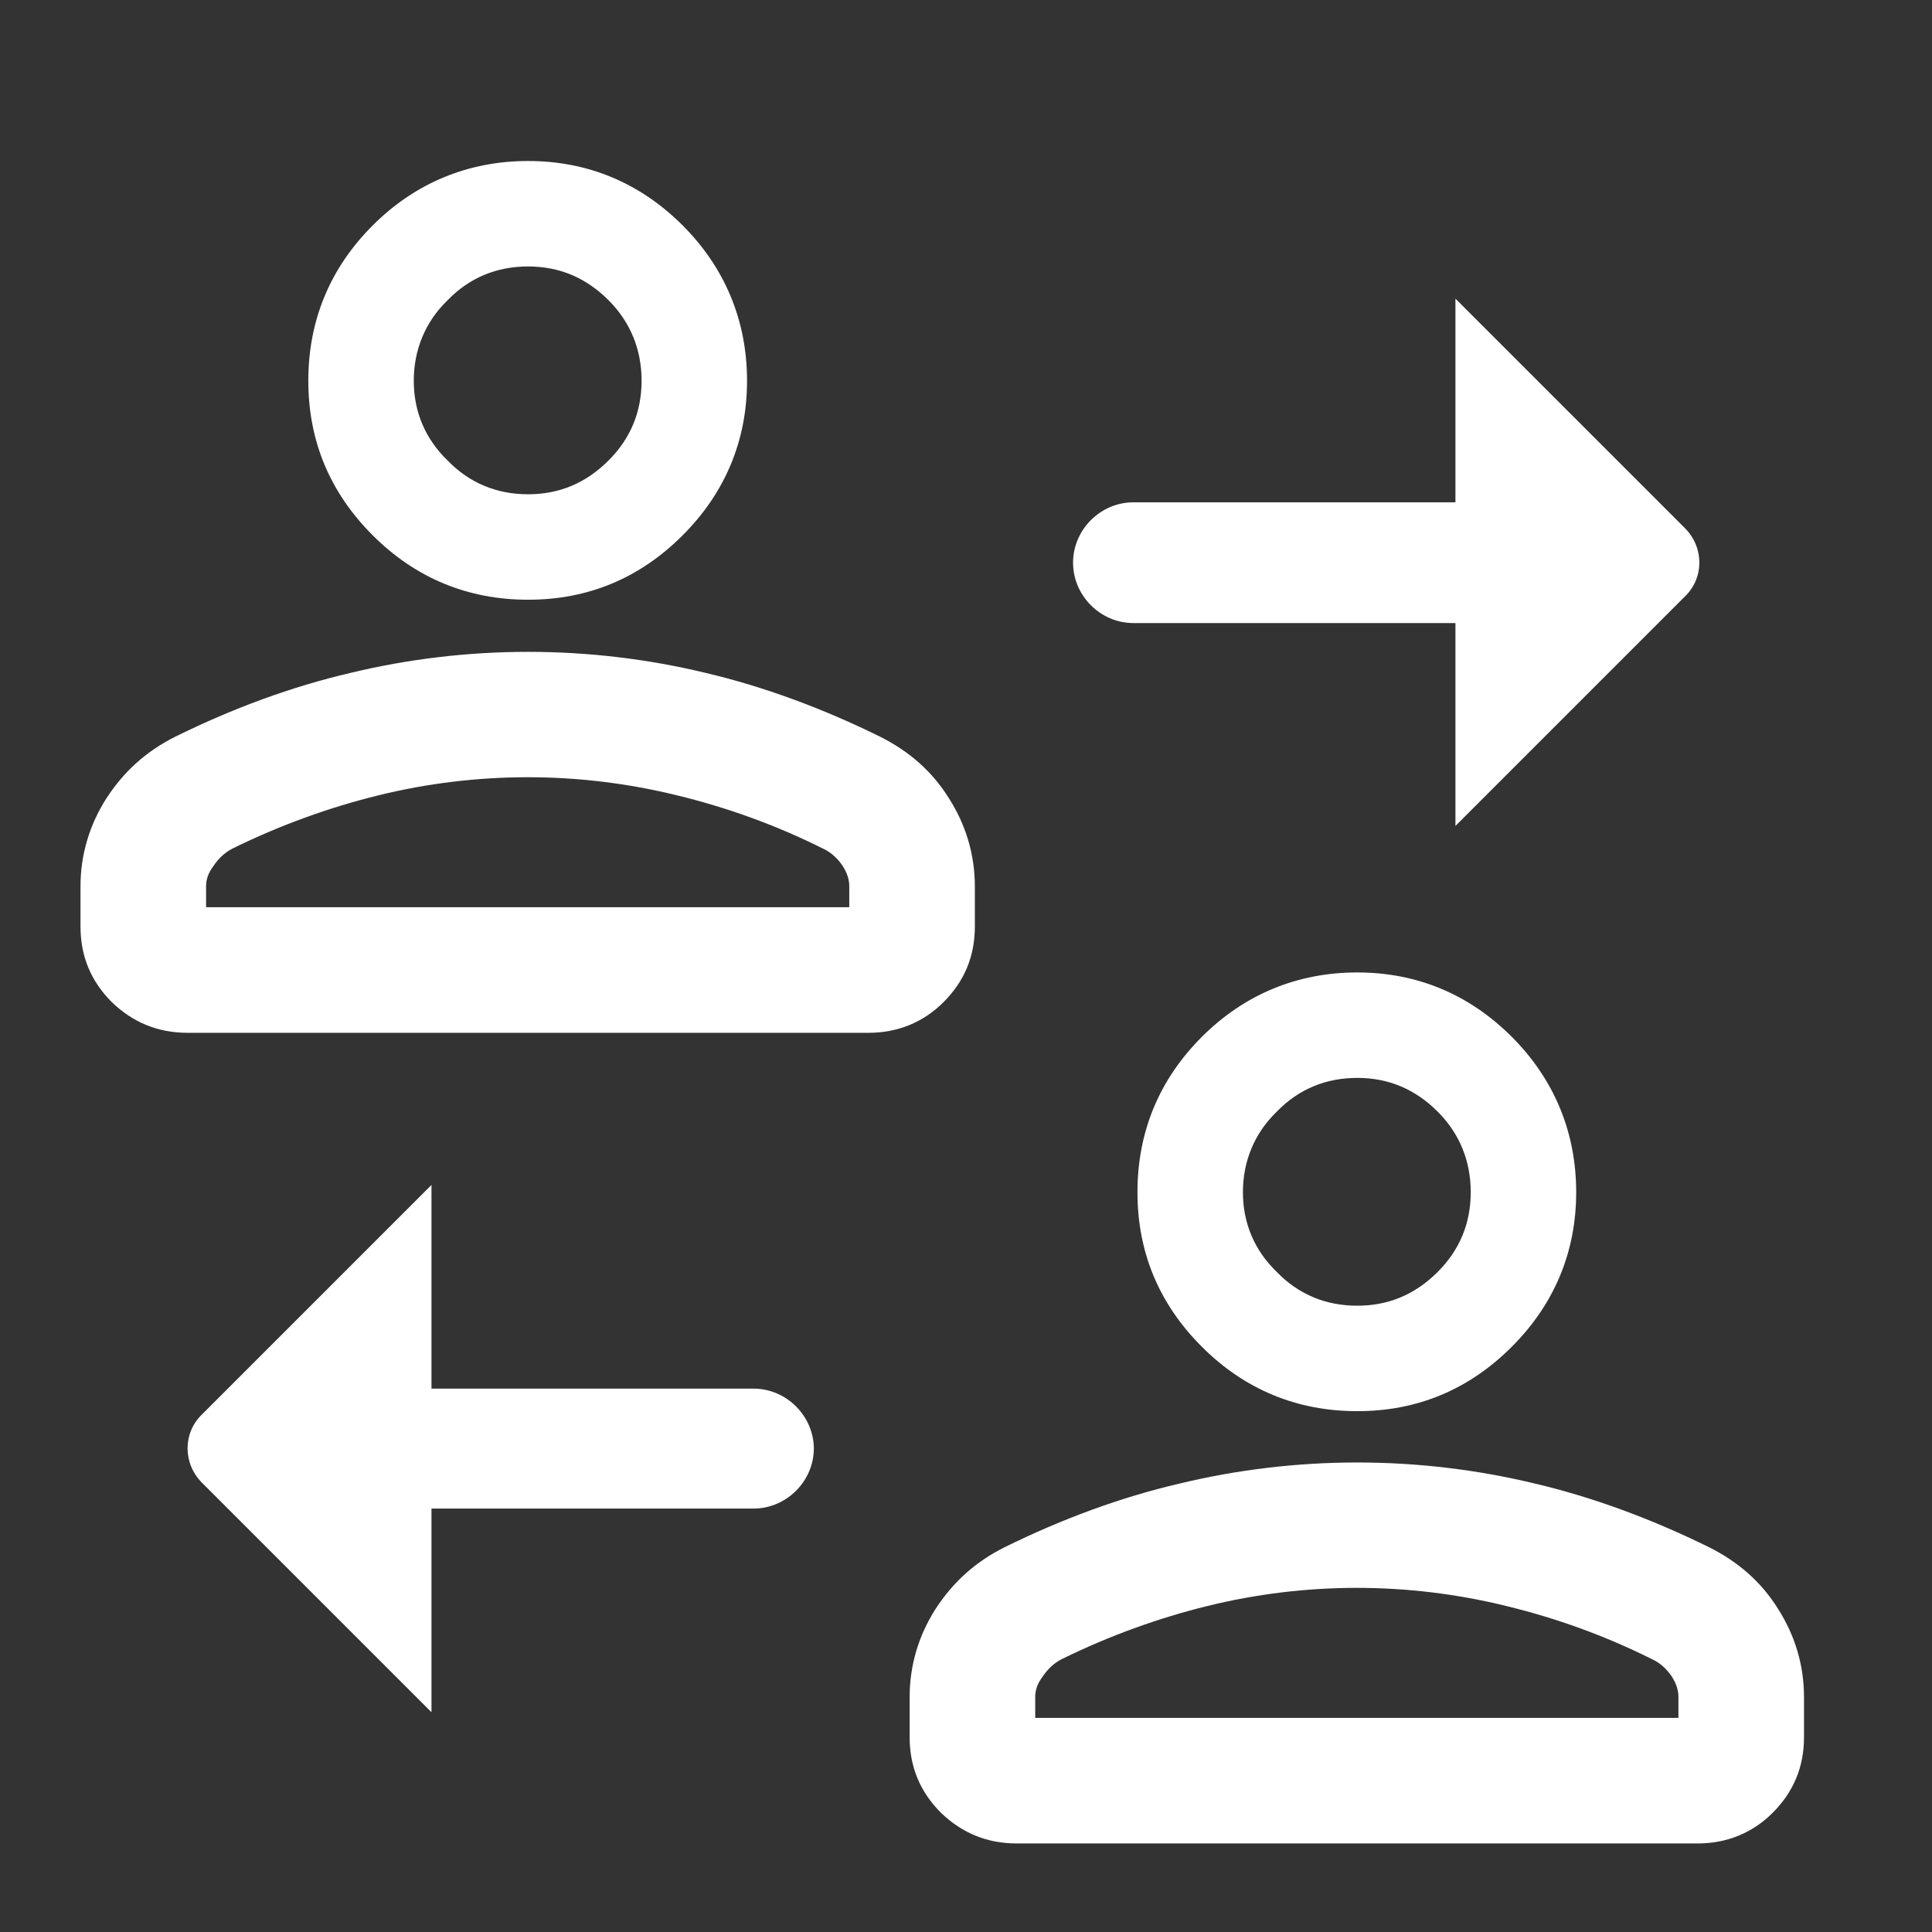 <svg width="24" height="24" viewBox="0 0 24 24" fill="none" xmlns="http://www.w3.org/2000/svg">
<rect x="0" y="0" width="24" height="24" fill="#333333" stroke="none"/>
<path d="M18.08 10.27V7.74H14.08C13.67 7.74 13.33 7.4 13.33 6.99C13.33 6.58 13.67 6.24 14.08 6.24H18.08V3.71L20.93 6.56C21.17 6.8 21.17 7.18 20.93 7.41L18.08 10.26V10.27Z" fill="white"/>
<path d="M22.09 19.99C21.88 19.65 21.59 19.4 21.23 19.22C20.52 18.87 19.79 18.6 19.07 18.43C17.62 18.08 16.1 18.08 14.65 18.43C13.92 18.6 13.19 18.87 12.48 19.22C12.12 19.4 11.84 19.65 11.62 19.99C11.41 20.32 11.3 20.69 11.3 21.08V21.58C11.3 21.95 11.43 22.26 11.69 22.52C11.95 22.77 12.26 22.9 12.63 22.9H21.09C21.45 22.9 21.77 22.77 22.02 22.52C22.28 22.26 22.41 21.95 22.41 21.58V21.08C22.41 20.69 22.3 20.32 22.09 19.99ZM20.85 21.08V21.34H12.86V21.08C12.86 20.99 12.89 20.91 12.95 20.83C13.01 20.74 13.09 20.66 13.19 20.61C13.78 20.32 14.39 20.1 15 19.95C16.22 19.65 17.49 19.65 18.71 19.95C19.33 20.1 19.94 20.32 20.52 20.61C20.63 20.66 20.71 20.74 20.77 20.83C20.82 20.91 20.85 20.99 20.85 21.08Z" fill="white"/>
<path d="M18.78 12.88C18.25 12.35 17.6 12.08 16.86 12.08C16.12 12.08 15.46 12.35 14.93 12.88C14.4 13.41 14.13 14.06 14.13 14.81C14.13 15.56 14.4 16.2 14.93 16.73C15.46 17.26 16.11 17.53 16.86 17.53C17.61 17.53 18.25 17.26 18.78 16.73C19.31 16.2 19.58 15.55 19.58 14.81C19.58 14.07 19.31 13.41 18.78 12.88ZM17.86 15.8C17.58 16.08 17.25 16.22 16.86 16.22C16.47 16.22 16.13 16.08 15.86 15.8C15.58 15.53 15.44 15.19 15.44 14.81C15.44 14.43 15.58 14.08 15.86 13.81C16.13 13.53 16.47 13.39 16.86 13.39C17.25 13.39 17.58 13.53 17.86 13.81C18.13 14.08 18.27 14.42 18.27 14.81C18.27 15.2 18.13 15.53 17.86 15.8Z" fill="white"/>
<path d="M8.48 2.8C7.95 2.27 7.3 2 6.56 2C5.82 2 5.16 2.27 4.63 2.8C4.1 3.33 3.83 3.98 3.83 4.73C3.83 5.48 4.1 6.12 4.63 6.65C5.16 7.18 5.81 7.45 6.56 7.45C7.31 7.45 7.95 7.18 8.48 6.65C9.01 6.12 9.28 5.47 9.28 4.73C9.28 3.99 9.01 3.33 8.48 2.8ZM7.56 5.72C7.28 6 6.95 6.14 6.56 6.14C6.17 6.14 5.83 6 5.56 5.72C5.28 5.45 5.14 5.11 5.14 4.73C5.14 4.35 5.28 4 5.56 3.73C5.83 3.45 6.17 3.31 6.56 3.31C6.95 3.31 7.28 3.45 7.56 3.73C7.83 4 7.97 4.34 7.97 4.73C7.97 5.12 7.83 5.45 7.56 5.72Z" fill="white"/>
<path d="M11.79 9.92C11.58 9.58 11.29 9.33 10.93 9.15C10.22 8.8 9.49 8.53 8.77 8.36C7.32 8.01 5.8 8.01 4.35 8.36C3.62 8.53 2.89 8.8 2.18 9.15C1.82 9.33 1.54 9.58 1.32 9.92C1.11 10.25 1 10.62 1 11.01V11.51C1 11.88 1.13 12.19 1.39 12.45C1.65 12.7 1.96 12.83 2.33 12.83H10.79C11.15 12.83 11.47 12.7 11.72 12.45C11.98 12.19 12.11 11.88 12.11 11.51V11.01C12.11 10.62 12 10.25 11.79 9.92ZM10.55 11.01V11.27H2.56V11.01C2.56 10.92 2.59 10.84 2.65 10.76C2.71 10.67 2.79 10.59 2.89 10.54C3.48 10.25 4.09 10.03 4.7 9.88C5.92 9.58 7.19 9.58 8.41 9.88C9.03 10.03 9.64 10.25 10.22 10.54C10.33 10.59 10.41 10.67 10.47 10.76C10.52 10.84 10.55 10.92 10.55 11.01Z" fill="white"/>
<path d="M10.11 17.99C10.11 18.4 9.77 18.74 9.36 18.74H5.36V21.27L2.51 18.42C2.27 18.18 2.27 17.8 2.51 17.57L5.36 14.72V17.25H9.36C9.77 17.25 10.11 17.59 10.11 18V17.99Z" fill="white"/>
</svg>
